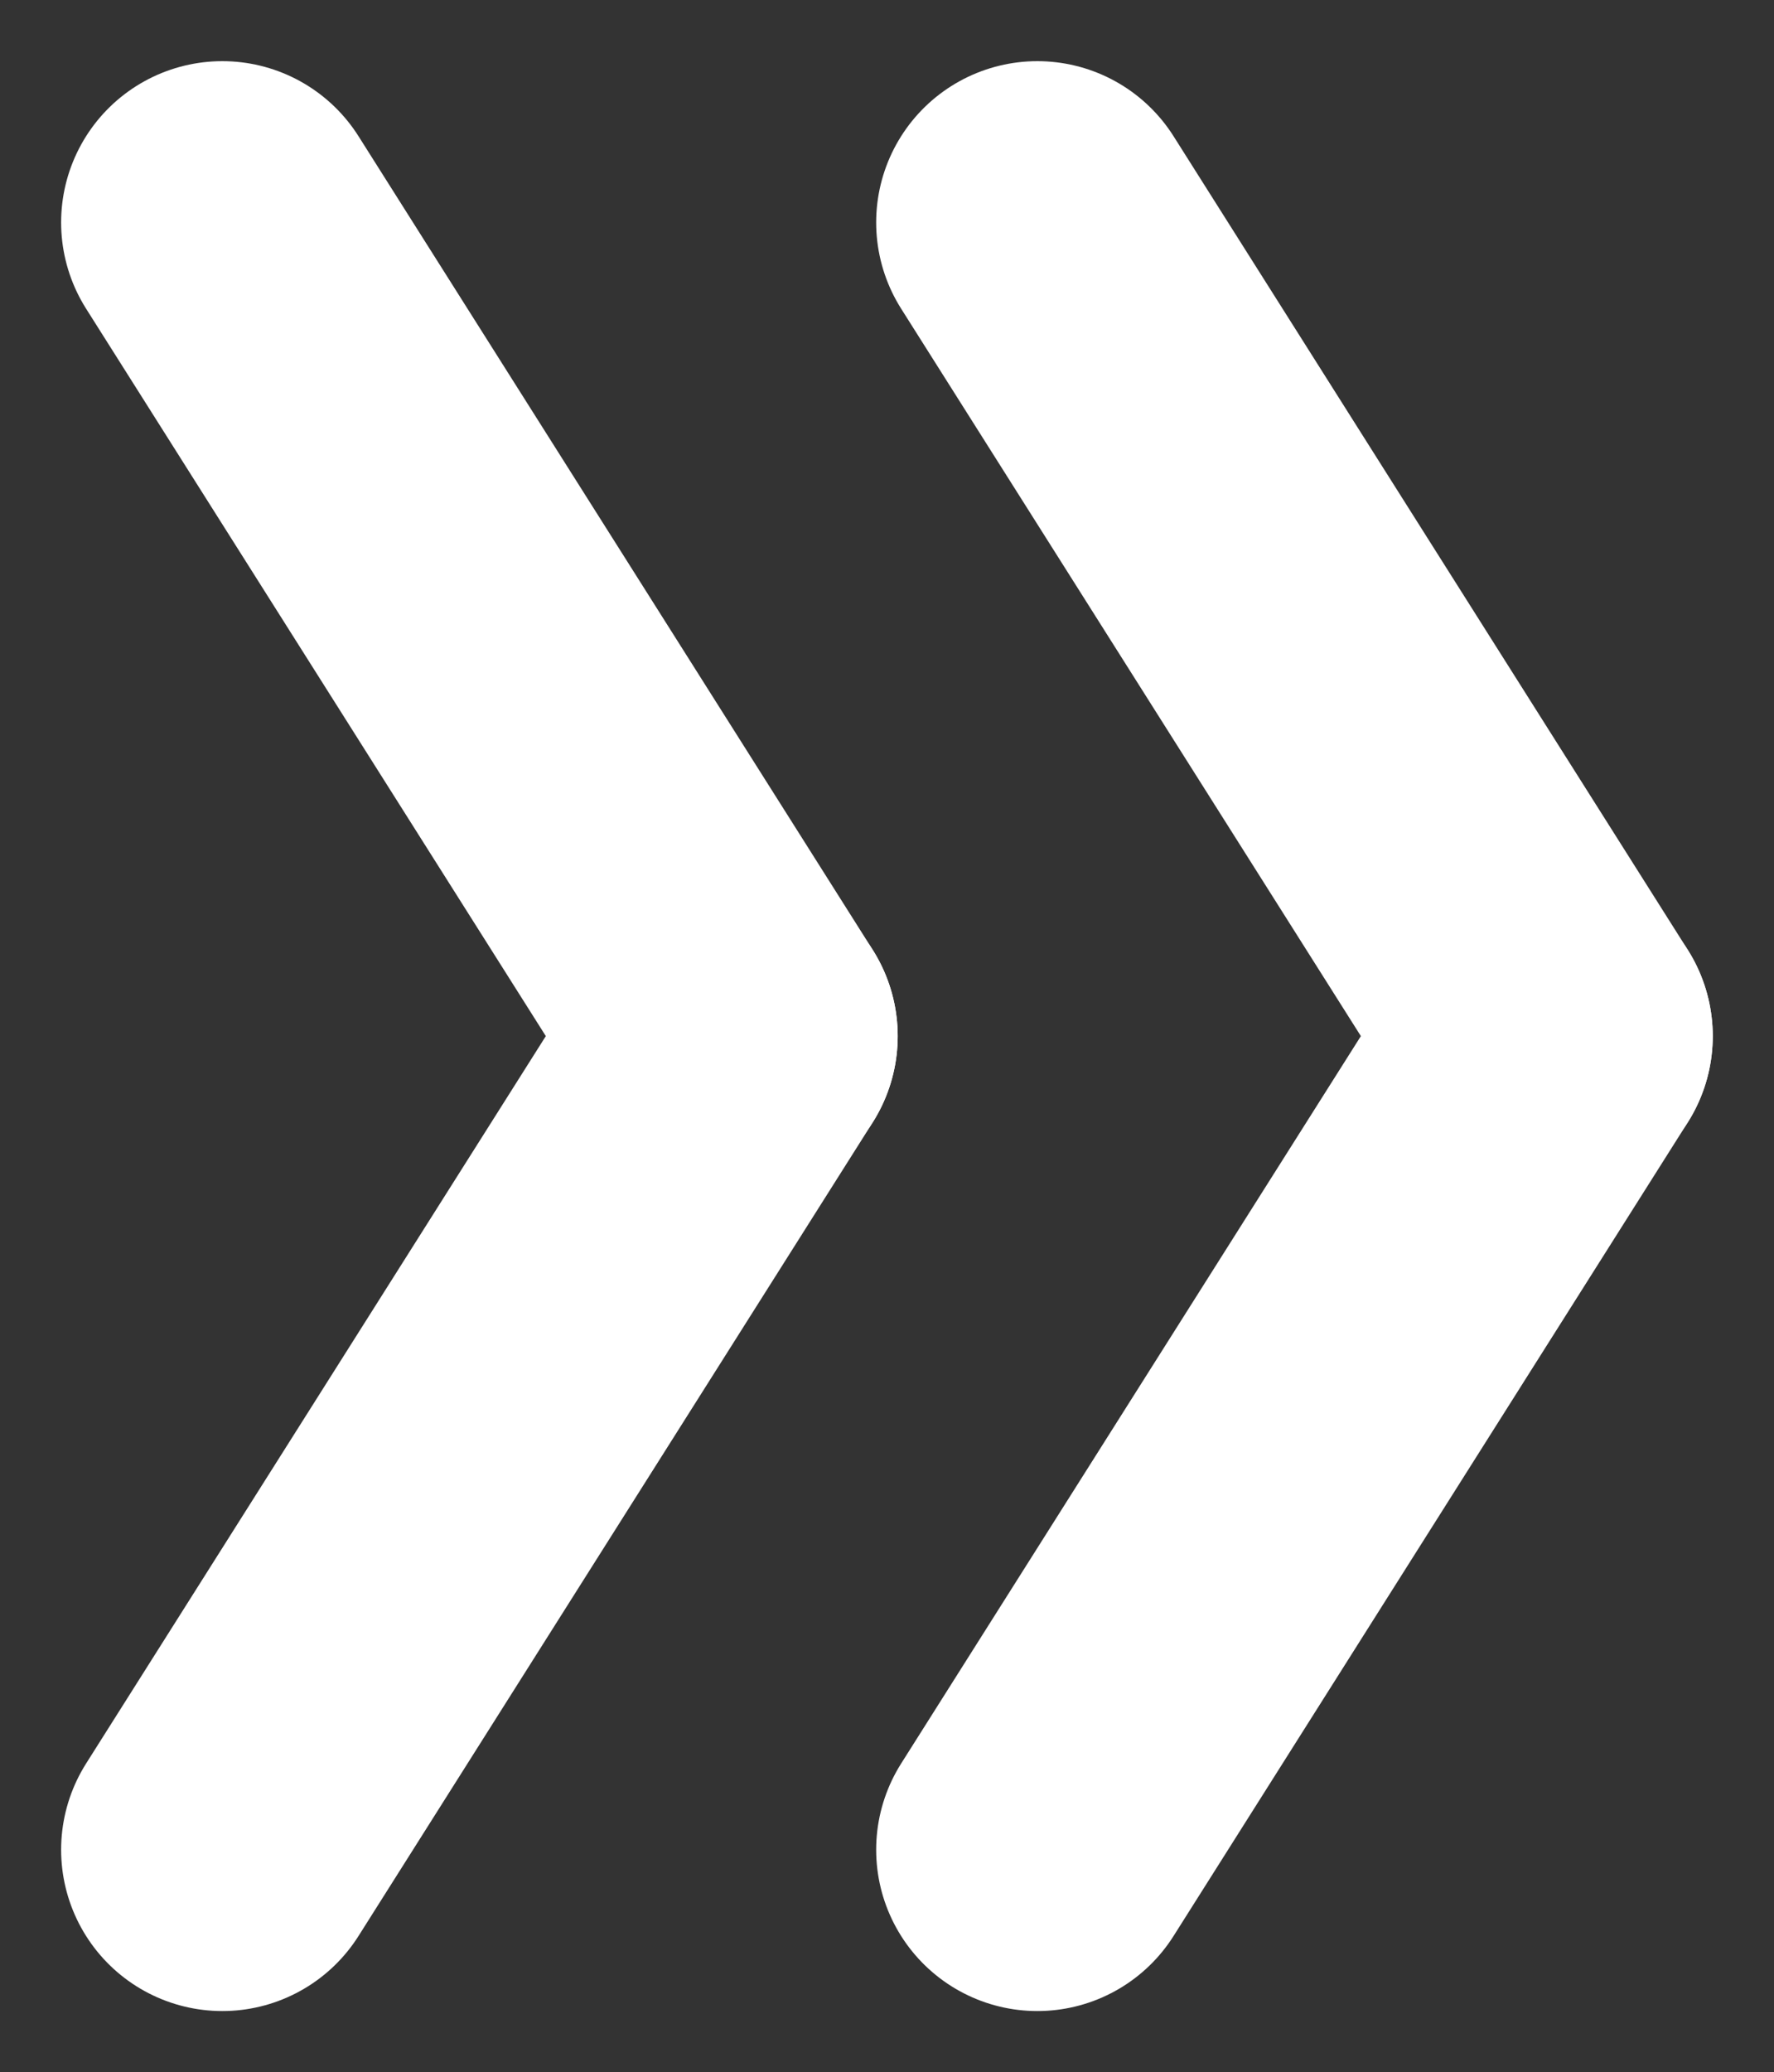 <svg xmlns="http://www.w3.org/2000/svg" width="13.758" height="16.061" viewBox="0 0 13.758 16.061"><rect x="0" y="0" width="13.758" height="16.061" fill="#333333" stroke="none"/><g transform="translate(-1318.3 -10001.469)"><g transform="translate(1320.024 10003.193)"><g transform="translate(0)"><line x1="3.988" y2="6.306" transform="translate(0 6.306)" fill="none" stroke="#fff" stroke-linecap="round" stroke-width="2.5"/><line x1="3.988" y1="6.306" fill="none" stroke="#fff" stroke-linecap="round" stroke-width="2.5"/></g></g><g transform="translate(1326.345 10003.193)"><g transform="translate(0)"><line x1="3.988" y2="6.306" transform="translate(0 6.306)" fill="none" stroke="#fff" stroke-linecap="round" stroke-width="2.5"/><line x1="3.988" y1="6.306" fill="none" stroke="#fff" stroke-linecap="round" stroke-width="2.5"/></g></g></g></svg>